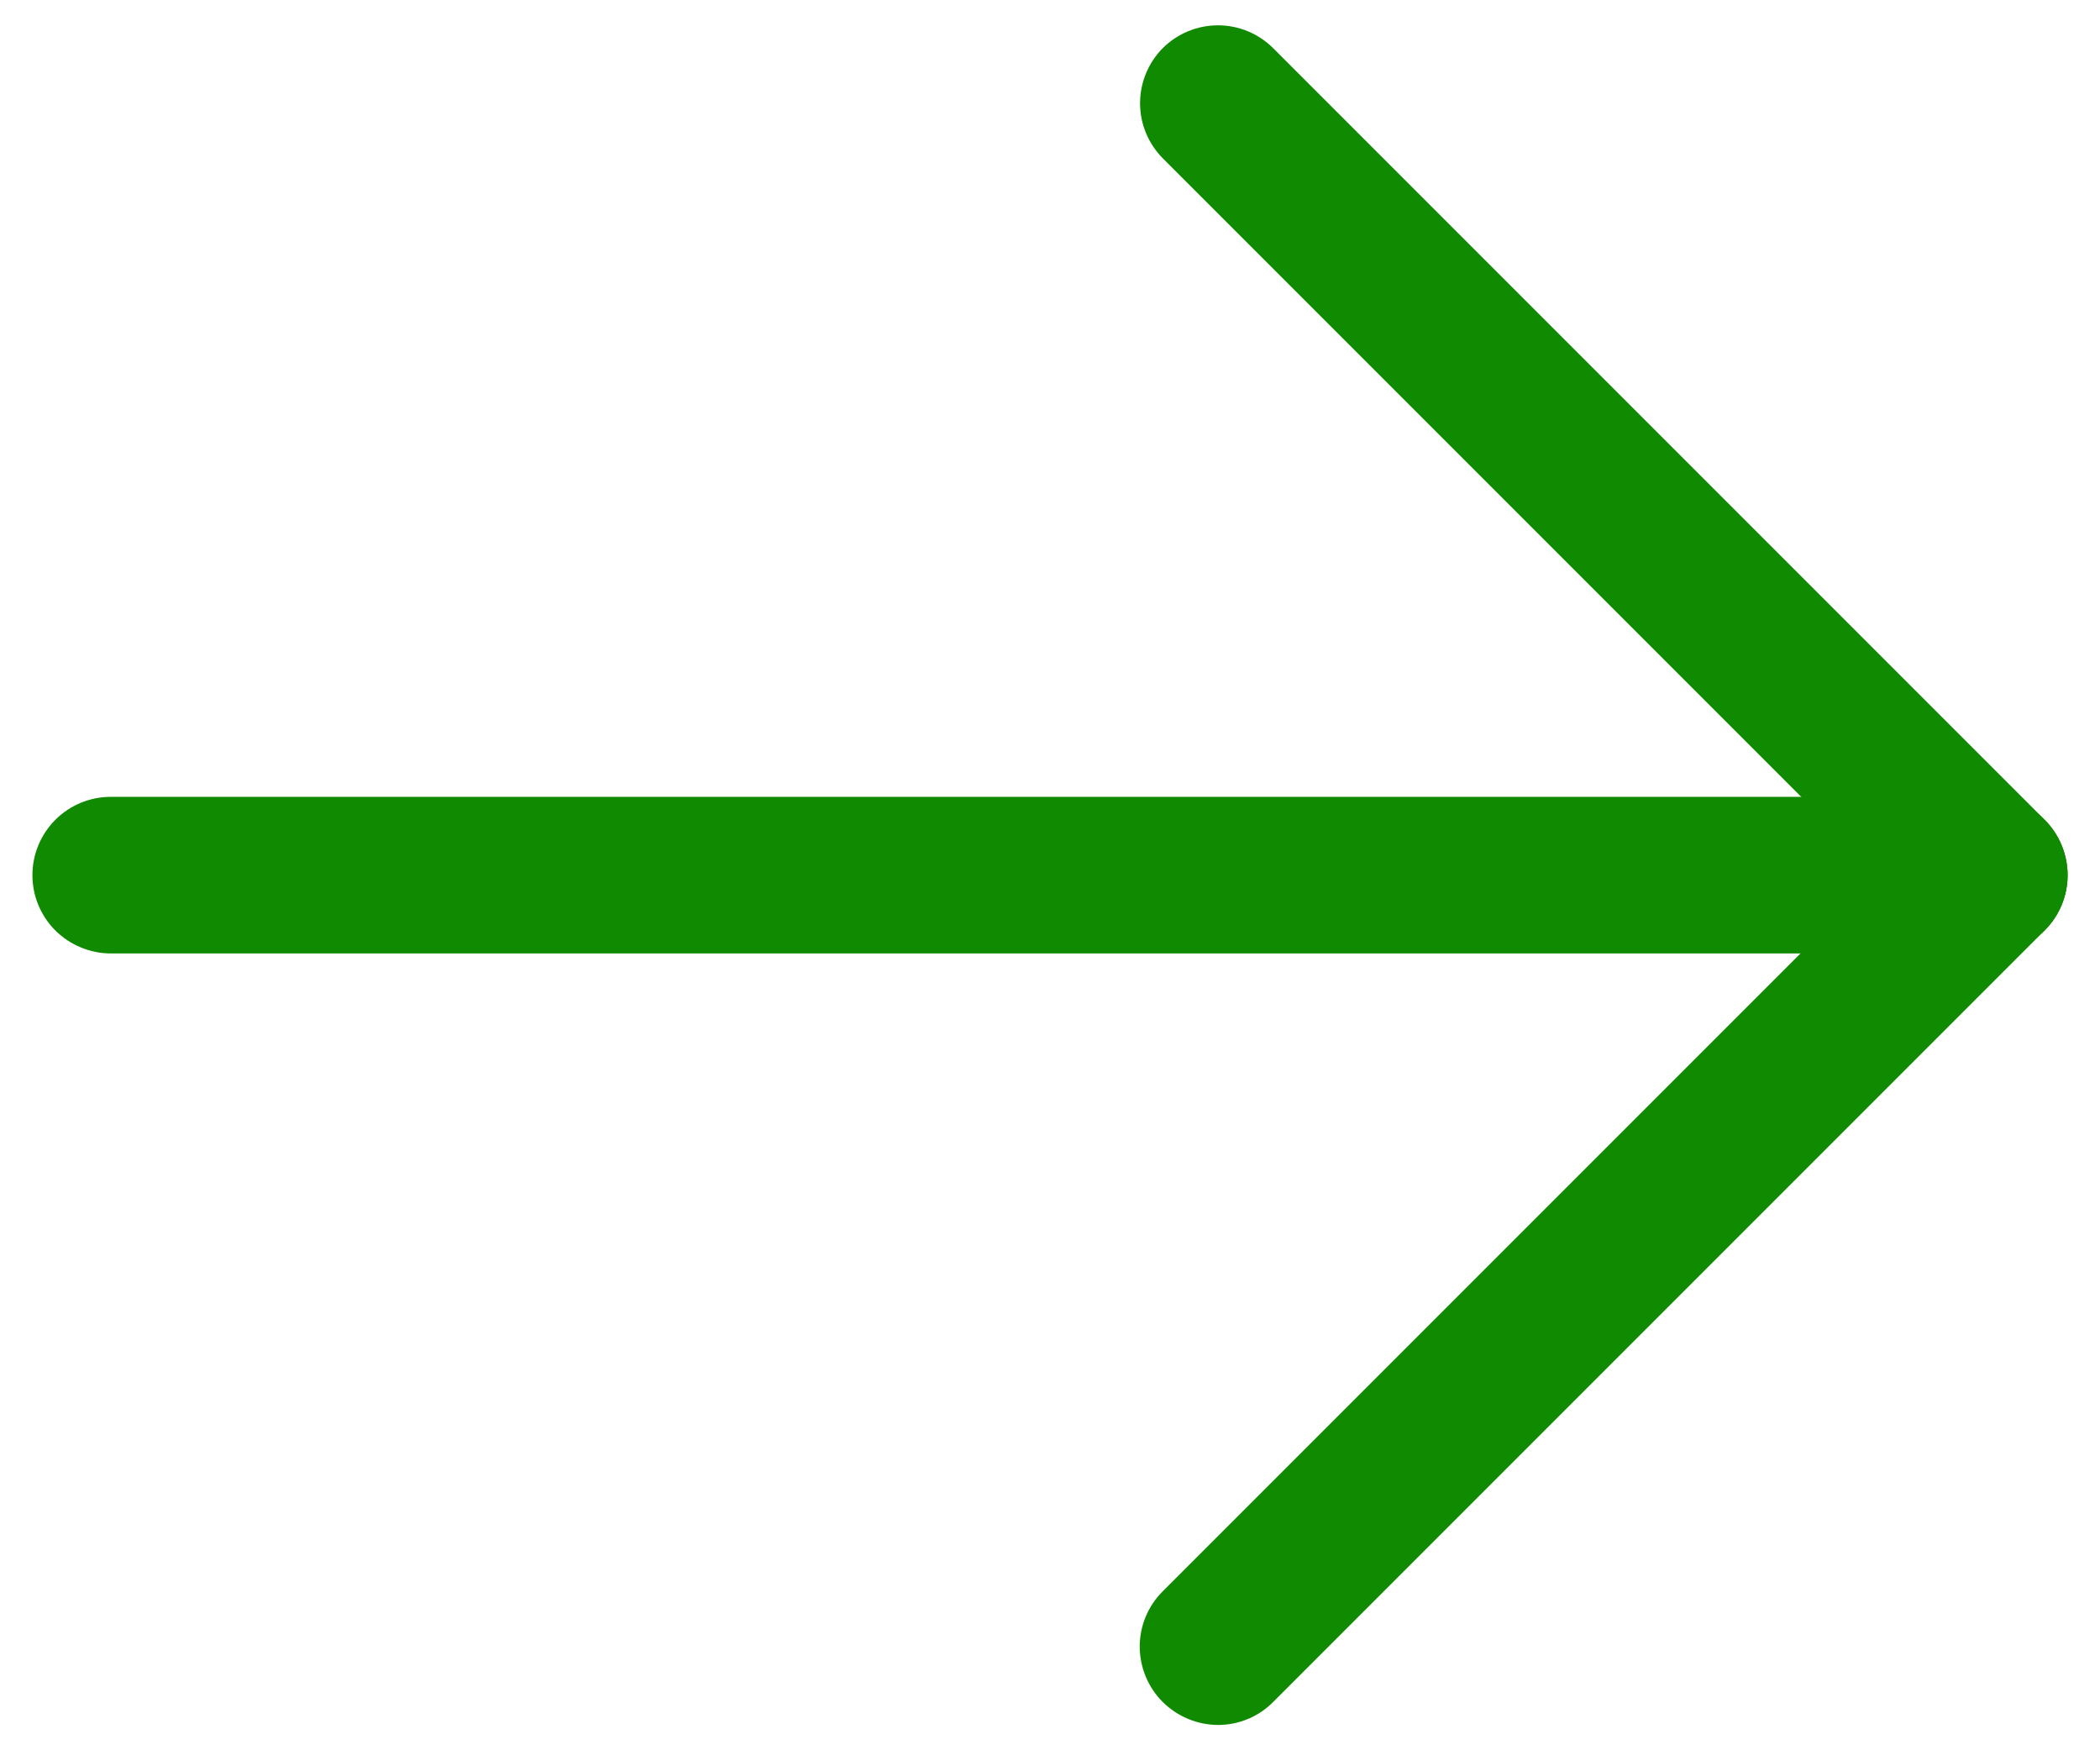 <?xml version="1.0" encoding="UTF-8"?>
<svg xmlns="http://www.w3.org/2000/svg" width="18" height="15" viewBox="0 0 18 15" fill="none">
  <path d="M16.107 7.497L9.969 1.359C9.843 1.233 9.772 1.063 9.772 0.885C9.772 0.708 9.842 0.538 9.967 0.412C10.093 0.287 10.263 0.217 10.44 0.217C10.618 0.217 10.788 0.288 10.914 0.414L17.526 7.026C17.652 7.152 17.722 7.322 17.723 7.499C17.723 7.677 17.653 7.847 17.527 7.972L10.912 14.587C10.787 14.713 10.617 14.783 10.44 14.783C10.262 14.782 10.092 14.711 9.966 14.586C9.84 14.46 9.77 14.29 9.769 14.112C9.769 13.935 9.839 13.765 9.965 13.639L16.107 7.497Z" fill="#108A00"></path>
  <path d="M17.052 6.829C17.229 6.829 17.4 6.9 17.526 7.026C17.651 7.151 17.722 7.322 17.722 7.5C17.722 7.678 17.651 7.848 17.526 7.974C17.4 8.1 17.229 8.171 17.052 8.171H0.949C0.86 8.171 0.773 8.153 0.692 8.119C0.611 8.086 0.537 8.036 0.474 7.974C0.412 7.912 0.363 7.838 0.329 7.757C0.295 7.675 0.278 7.588 0.278 7.5C0.278 7.412 0.295 7.325 0.329 7.243C0.363 7.162 0.412 7.088 0.474 7.026C0.537 6.963 0.611 6.914 0.692 6.88C0.773 6.847 0.86 6.829 0.949 6.829H17.052Z" fill="#108A00"></path>
</svg>
